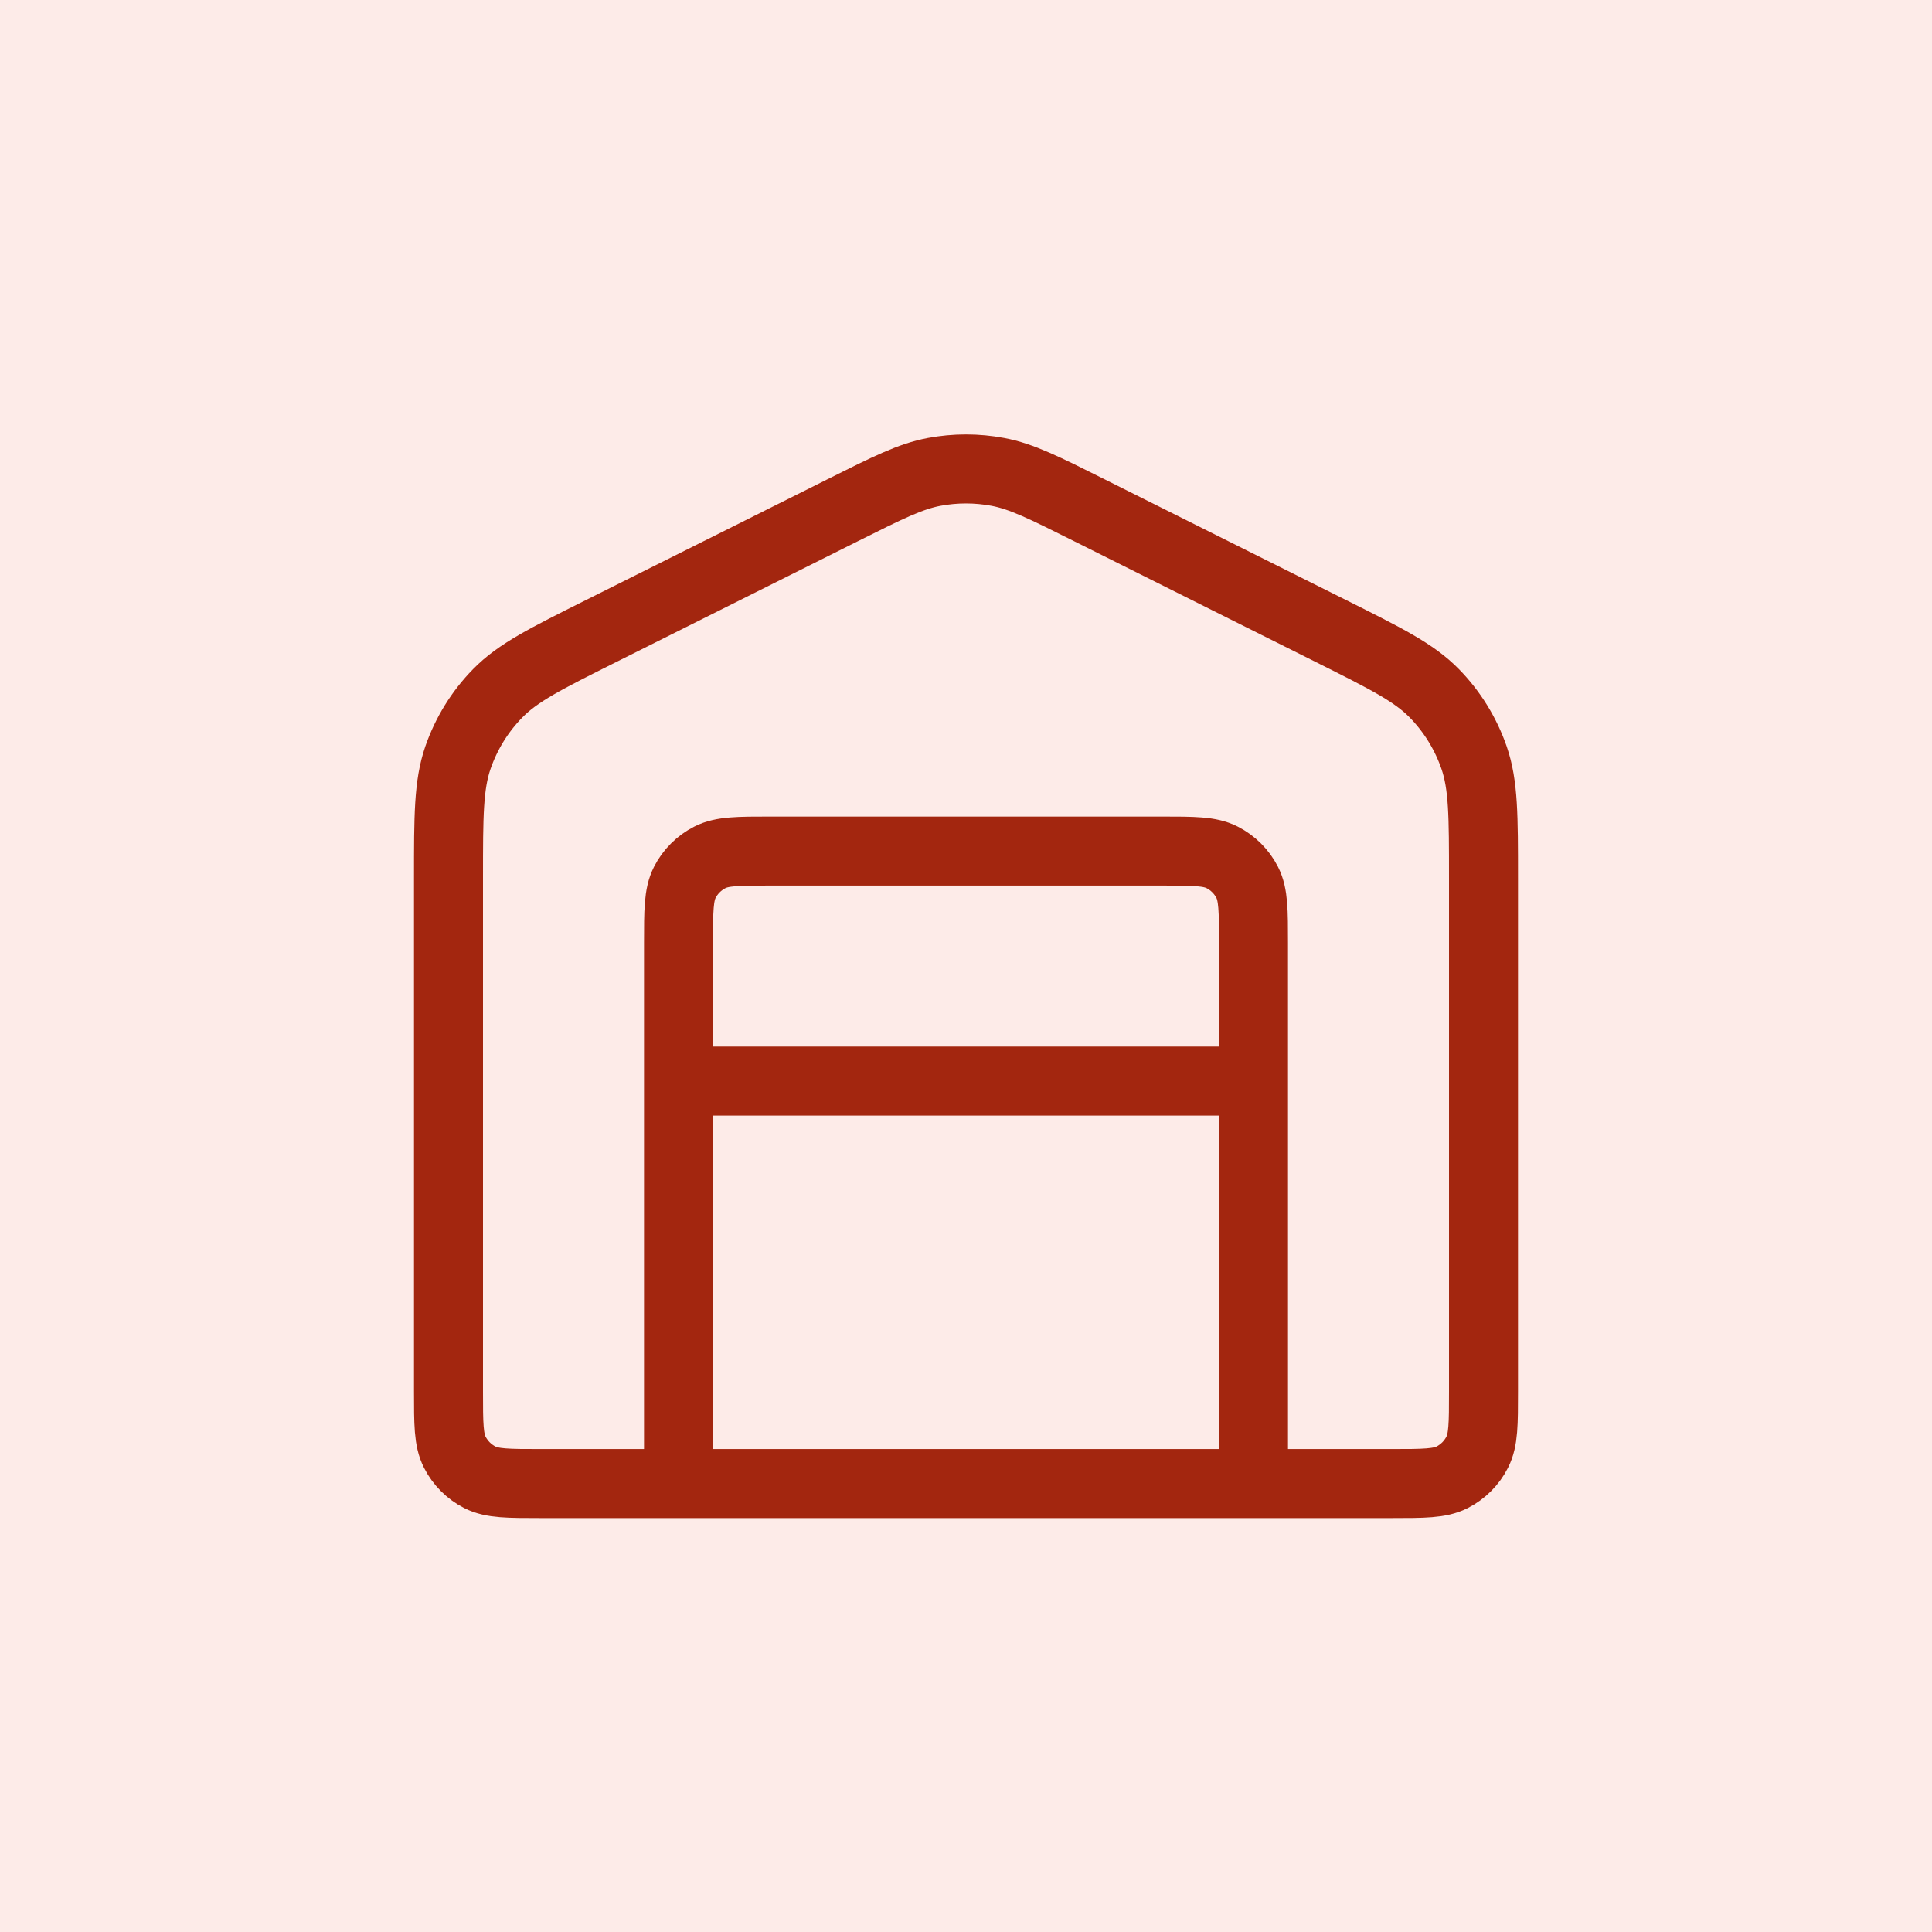 <svg xmlns="http://www.w3.org/2000/svg" width="56" height="56" viewBox="0 0 56 56" fill="none"><rect width="56" height="56" fill="#FDEBE8"></rect><path d="M19.667 31.336H36.333M19.667 31.336V27.336C19.667 26.402 19.667 25.936 19.848 25.579C20.008 25.265 20.263 25.011 20.577 24.851C20.933 24.669 21.4 24.669 22.333 24.669H33.667C34.6 24.669 35.067 24.669 35.423 24.851C35.737 25.011 35.992 25.265 36.152 25.579C36.333 25.936 36.333 26.402 36.333 27.336V31.336M19.667 31.336V38.002V43.002M36.333 31.336V38.002V43.002M38.578 18.291L31.578 14.791C30.266 14.135 29.61 13.807 28.922 13.678C28.313 13.564 27.687 13.564 27.078 13.678C26.39 13.807 25.734 14.135 24.422 14.791L17.422 18.291C15.817 19.094 15.014 19.495 14.428 20.094C13.909 20.623 13.515 21.262 13.273 21.962C13 22.754 13 23.652 13 25.447V40.336C13 41.269 13 41.736 13.182 42.092C13.341 42.406 13.596 42.661 13.91 42.821C14.267 43.002 14.733 43.002 15.667 43.002H40.333C41.267 43.002 41.733 43.002 42.09 42.821C42.404 42.661 42.659 42.406 42.818 42.092C43 41.736 43 41.269 43 40.336V25.447C43 23.652 43 22.754 42.727 21.962C42.485 21.262 42.091 20.623 41.572 20.094C40.986 19.495 40.183 19.094 38.578 18.291Z" stroke="#A3260F" stroke-width="2" stroke-linecap="round" stroke-linejoin="round"></path></svg>